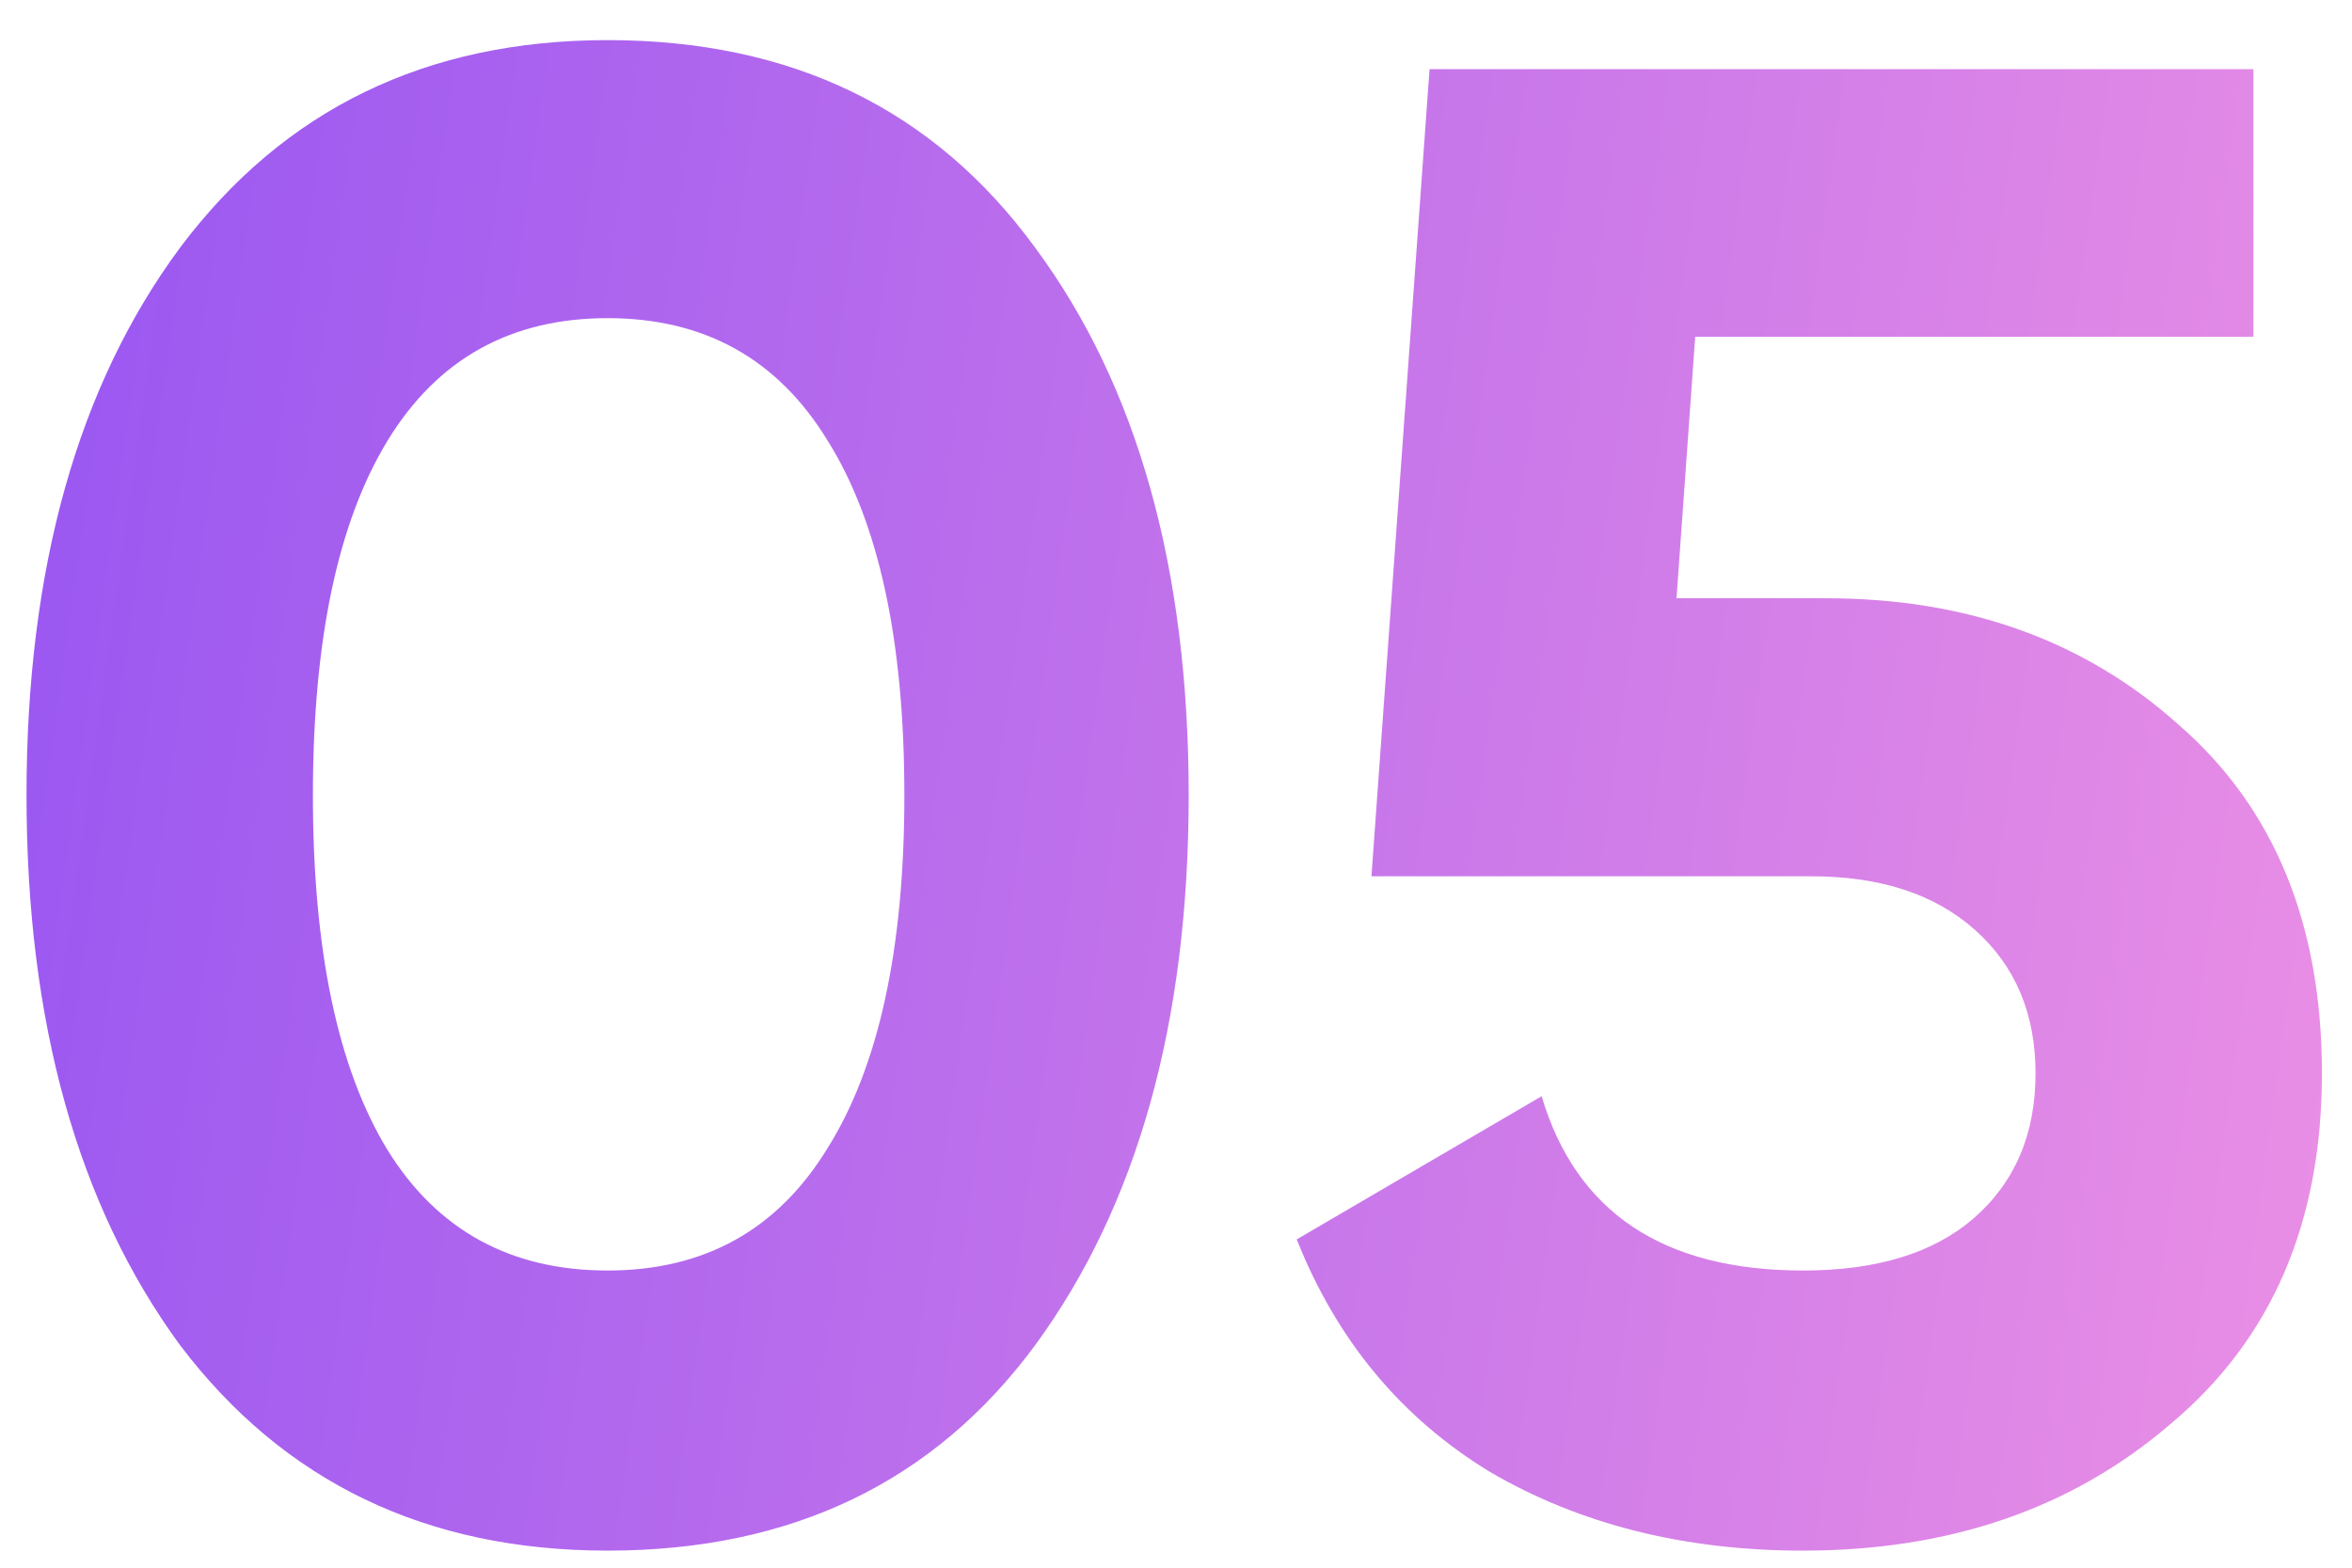 <?xml version="1.0" encoding="UTF-8"?> <svg xmlns="http://www.w3.org/2000/svg" width="51" height="34" viewBox="0 0 51 34" fill="none"> <path d="M13.175 33.63C9.245 33.63 6.155 32.145 3.905 29.175C1.685 26.145 0.575 22.17 0.575 17.25C0.575 12.33 1.685 8.37 3.905 5.37C6.155 2.37 9.245 0.87 13.175 0.87C17.165 0.87 20.255 2.37 22.445 5.37C24.665 8.37 25.775 12.33 25.775 17.25C25.775 22.17 24.665 26.145 22.445 29.175C20.255 32.145 17.165 33.63 13.175 33.63ZM19.61 17.25C19.61 13.89 19.055 11.325 17.945 9.555C16.865 7.785 15.275 6.9 13.175 6.9C11.075 6.9 9.485 7.785 8.405 9.555C7.325 11.325 6.785 13.89 6.785 17.25C6.785 20.61 7.325 23.175 8.405 24.945C9.485 26.685 11.075 27.555 13.175 27.555C15.275 27.555 16.865 26.67 17.945 24.9C19.055 23.13 19.61 20.58 19.61 17.25ZM36.353 12.975H39.593C42.653 12.975 45.203 13.89 47.243 15.72C49.313 17.52 50.348 20.04 50.348 23.28C50.348 26.52 49.253 29.055 47.063 30.885C44.933 32.715 42.278 33.63 39.098 33.63C36.518 33.63 34.253 33.06 32.303 31.92C30.383 30.75 28.988 29.07 28.118 26.88L33.428 23.775C34.178 26.295 36.068 27.555 39.098 27.555C40.688 27.555 41.918 27.18 42.788 26.43C43.688 25.65 44.138 24.6 44.138 23.28C44.138 21.99 43.703 20.955 42.833 20.175C41.963 19.395 40.778 19.005 39.278 19.005H29.738L30.998 1.5H48.863V7.305H36.758L36.353 12.975Z" fill="url(#paint0_linear_128_9)"></path> <defs> <linearGradient id="paint0_linear_128_9" x1="-1" y1="-9" x2="63.628" y2="0.076" gradientUnits="userSpaceOnUse"> <stop stop-color="#9453F2"></stop> <stop offset="1" stop-color="#F798E3"></stop> </linearGradient> </defs> </svg> 